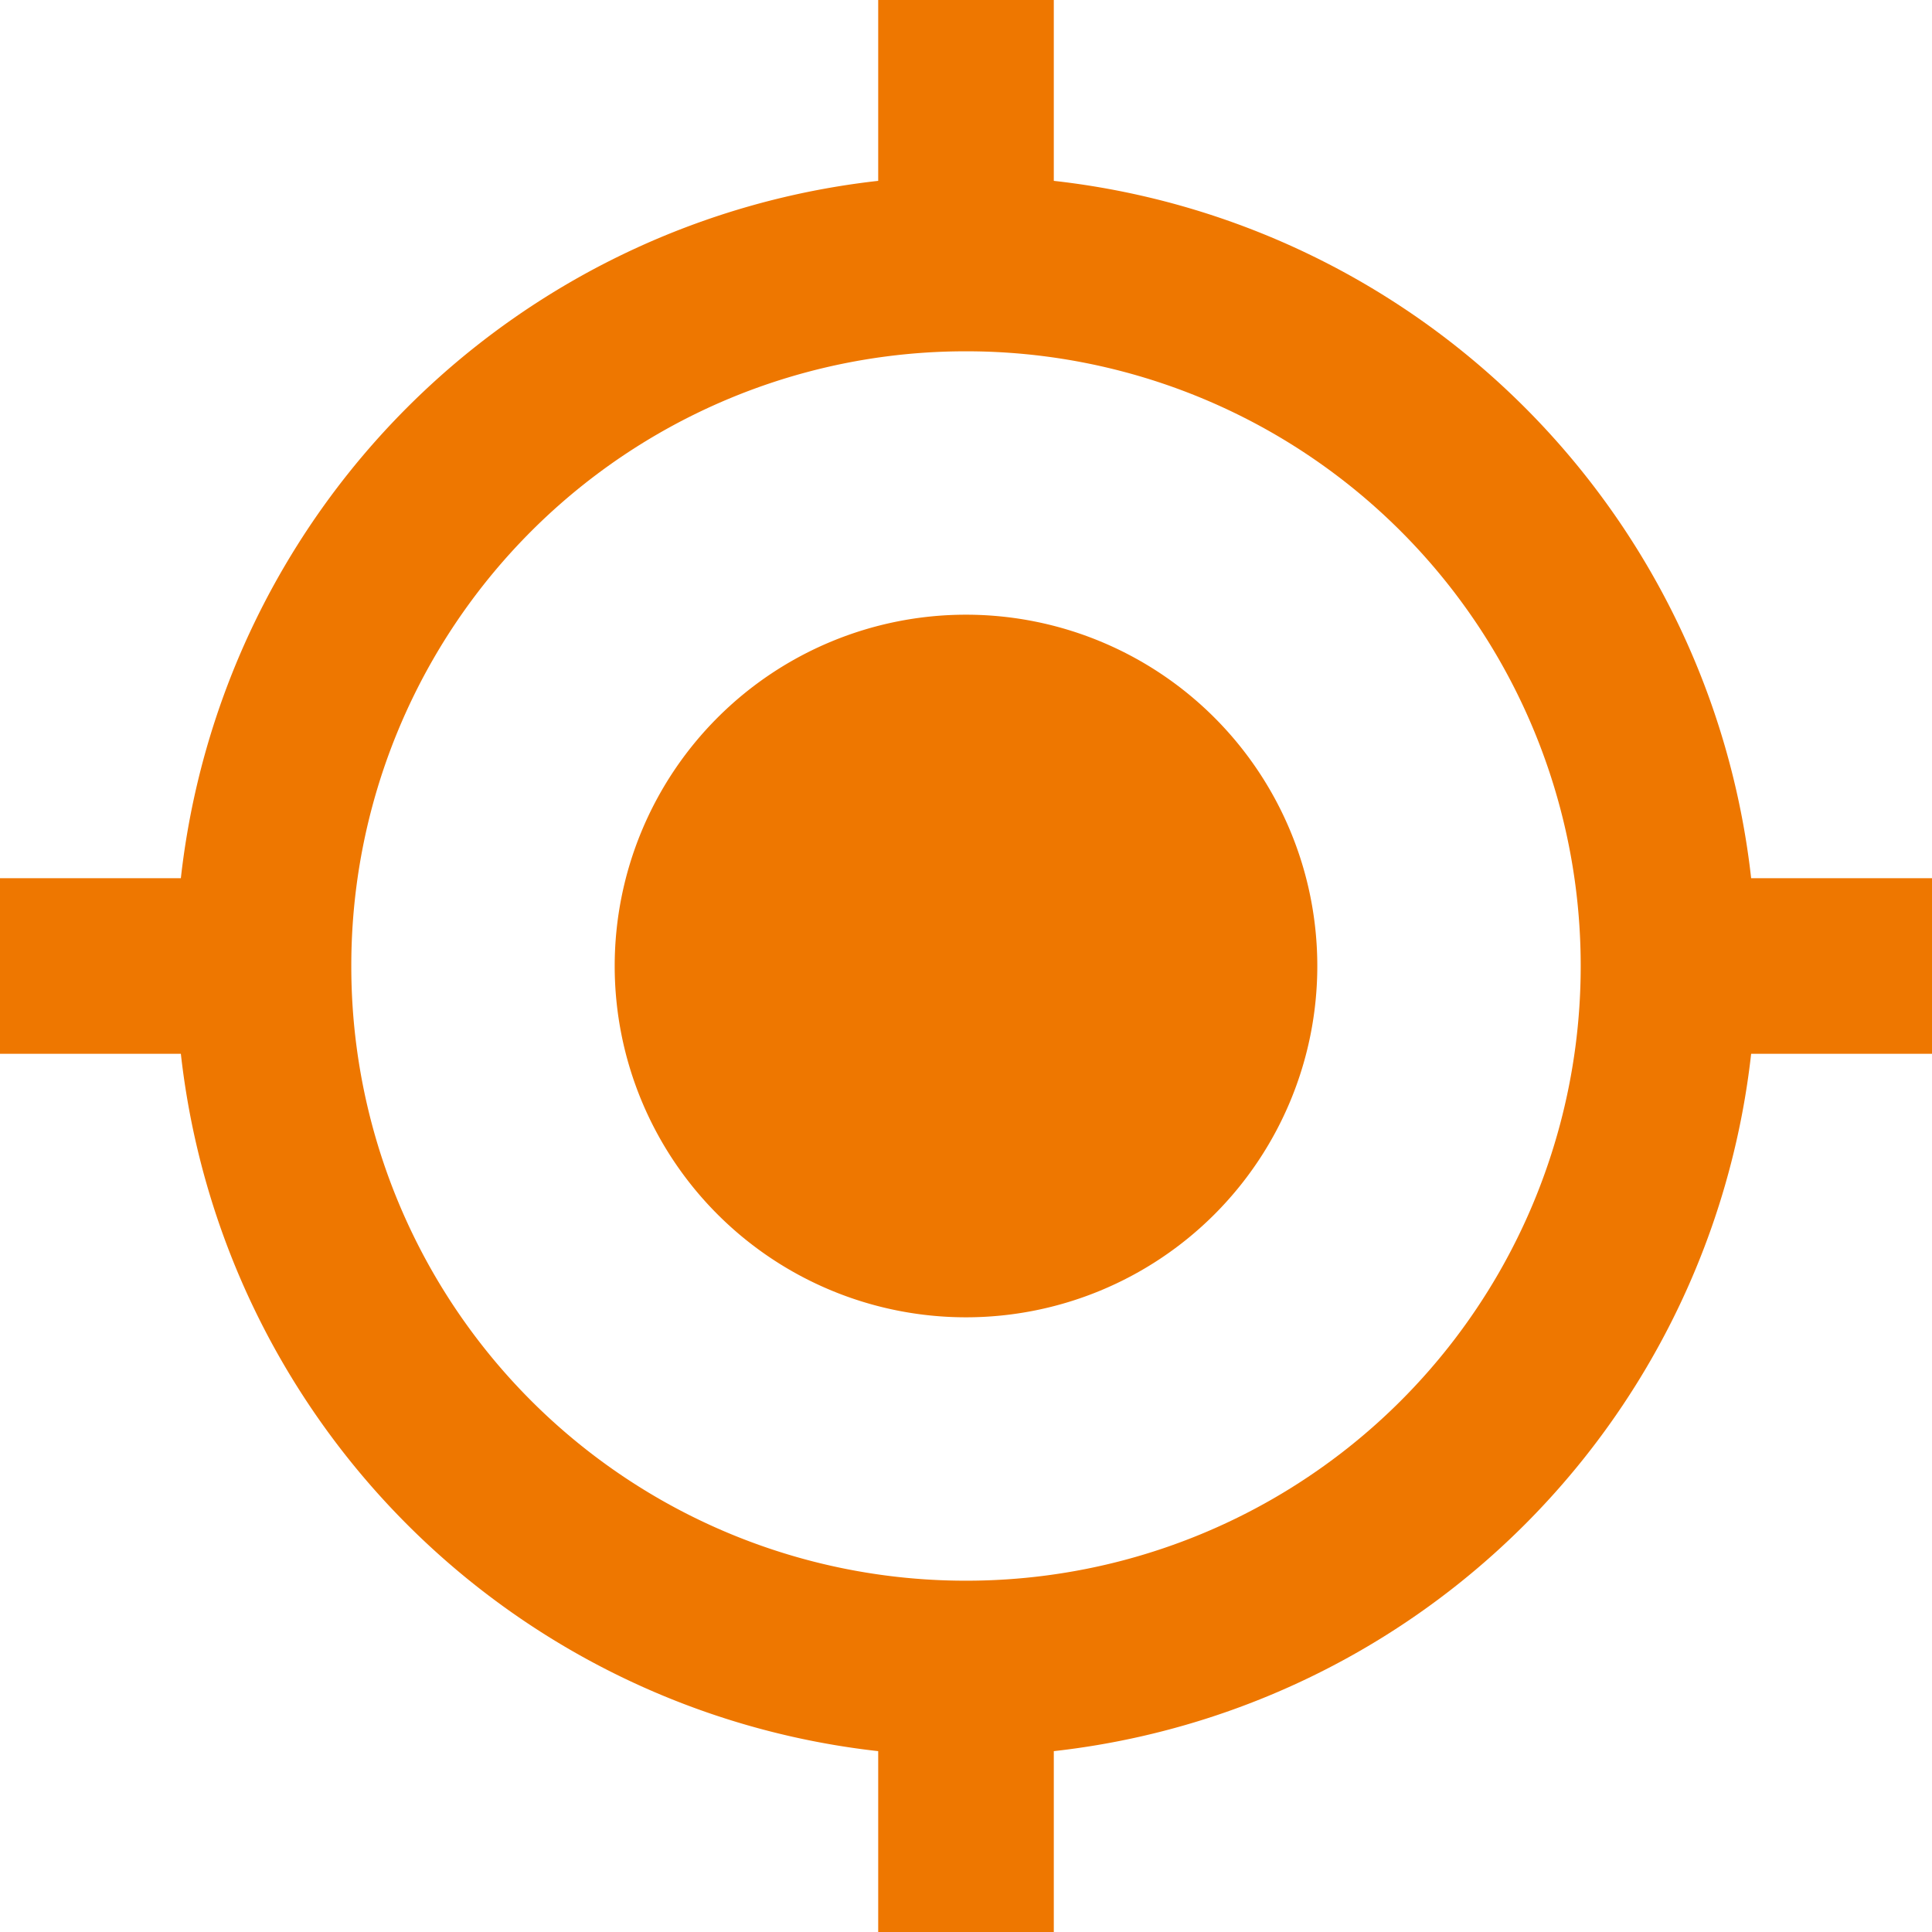 <svg xmlns="http://www.w3.org/2000/svg" width="18" height="18" viewBox="0 0 18 18">
    <g fill="none" fill-rule="evenodd">
        <path d="M-3-3h24v24H-3z"/>
        <path fill="#E70" fill-rule="nonzero" d="M9 5.727a3.272 3.272 0 1 0 0 6.546 3.272 3.272 0 1 0 0-6.546zm7.315 2.455a7.359 7.359 0 0 0-6.497-6.497V0H8.182v1.685a7.359 7.359 0 0 0-6.497 6.497H0v1.636h1.685a7.359 7.359 0 0 0 6.497 6.497V18h1.636v-1.685a7.359 7.359 0 0 0 6.497-6.497H18V8.182h-1.685zM9 14.727A5.723 5.723 0 0 1 3.273 9 5.723 5.723 0 0 1 9 3.273 5.723 5.723 0 0 1 14.727 9 5.723 5.723 0 0 1 9 14.727z"/>
    </g>
</svg>

